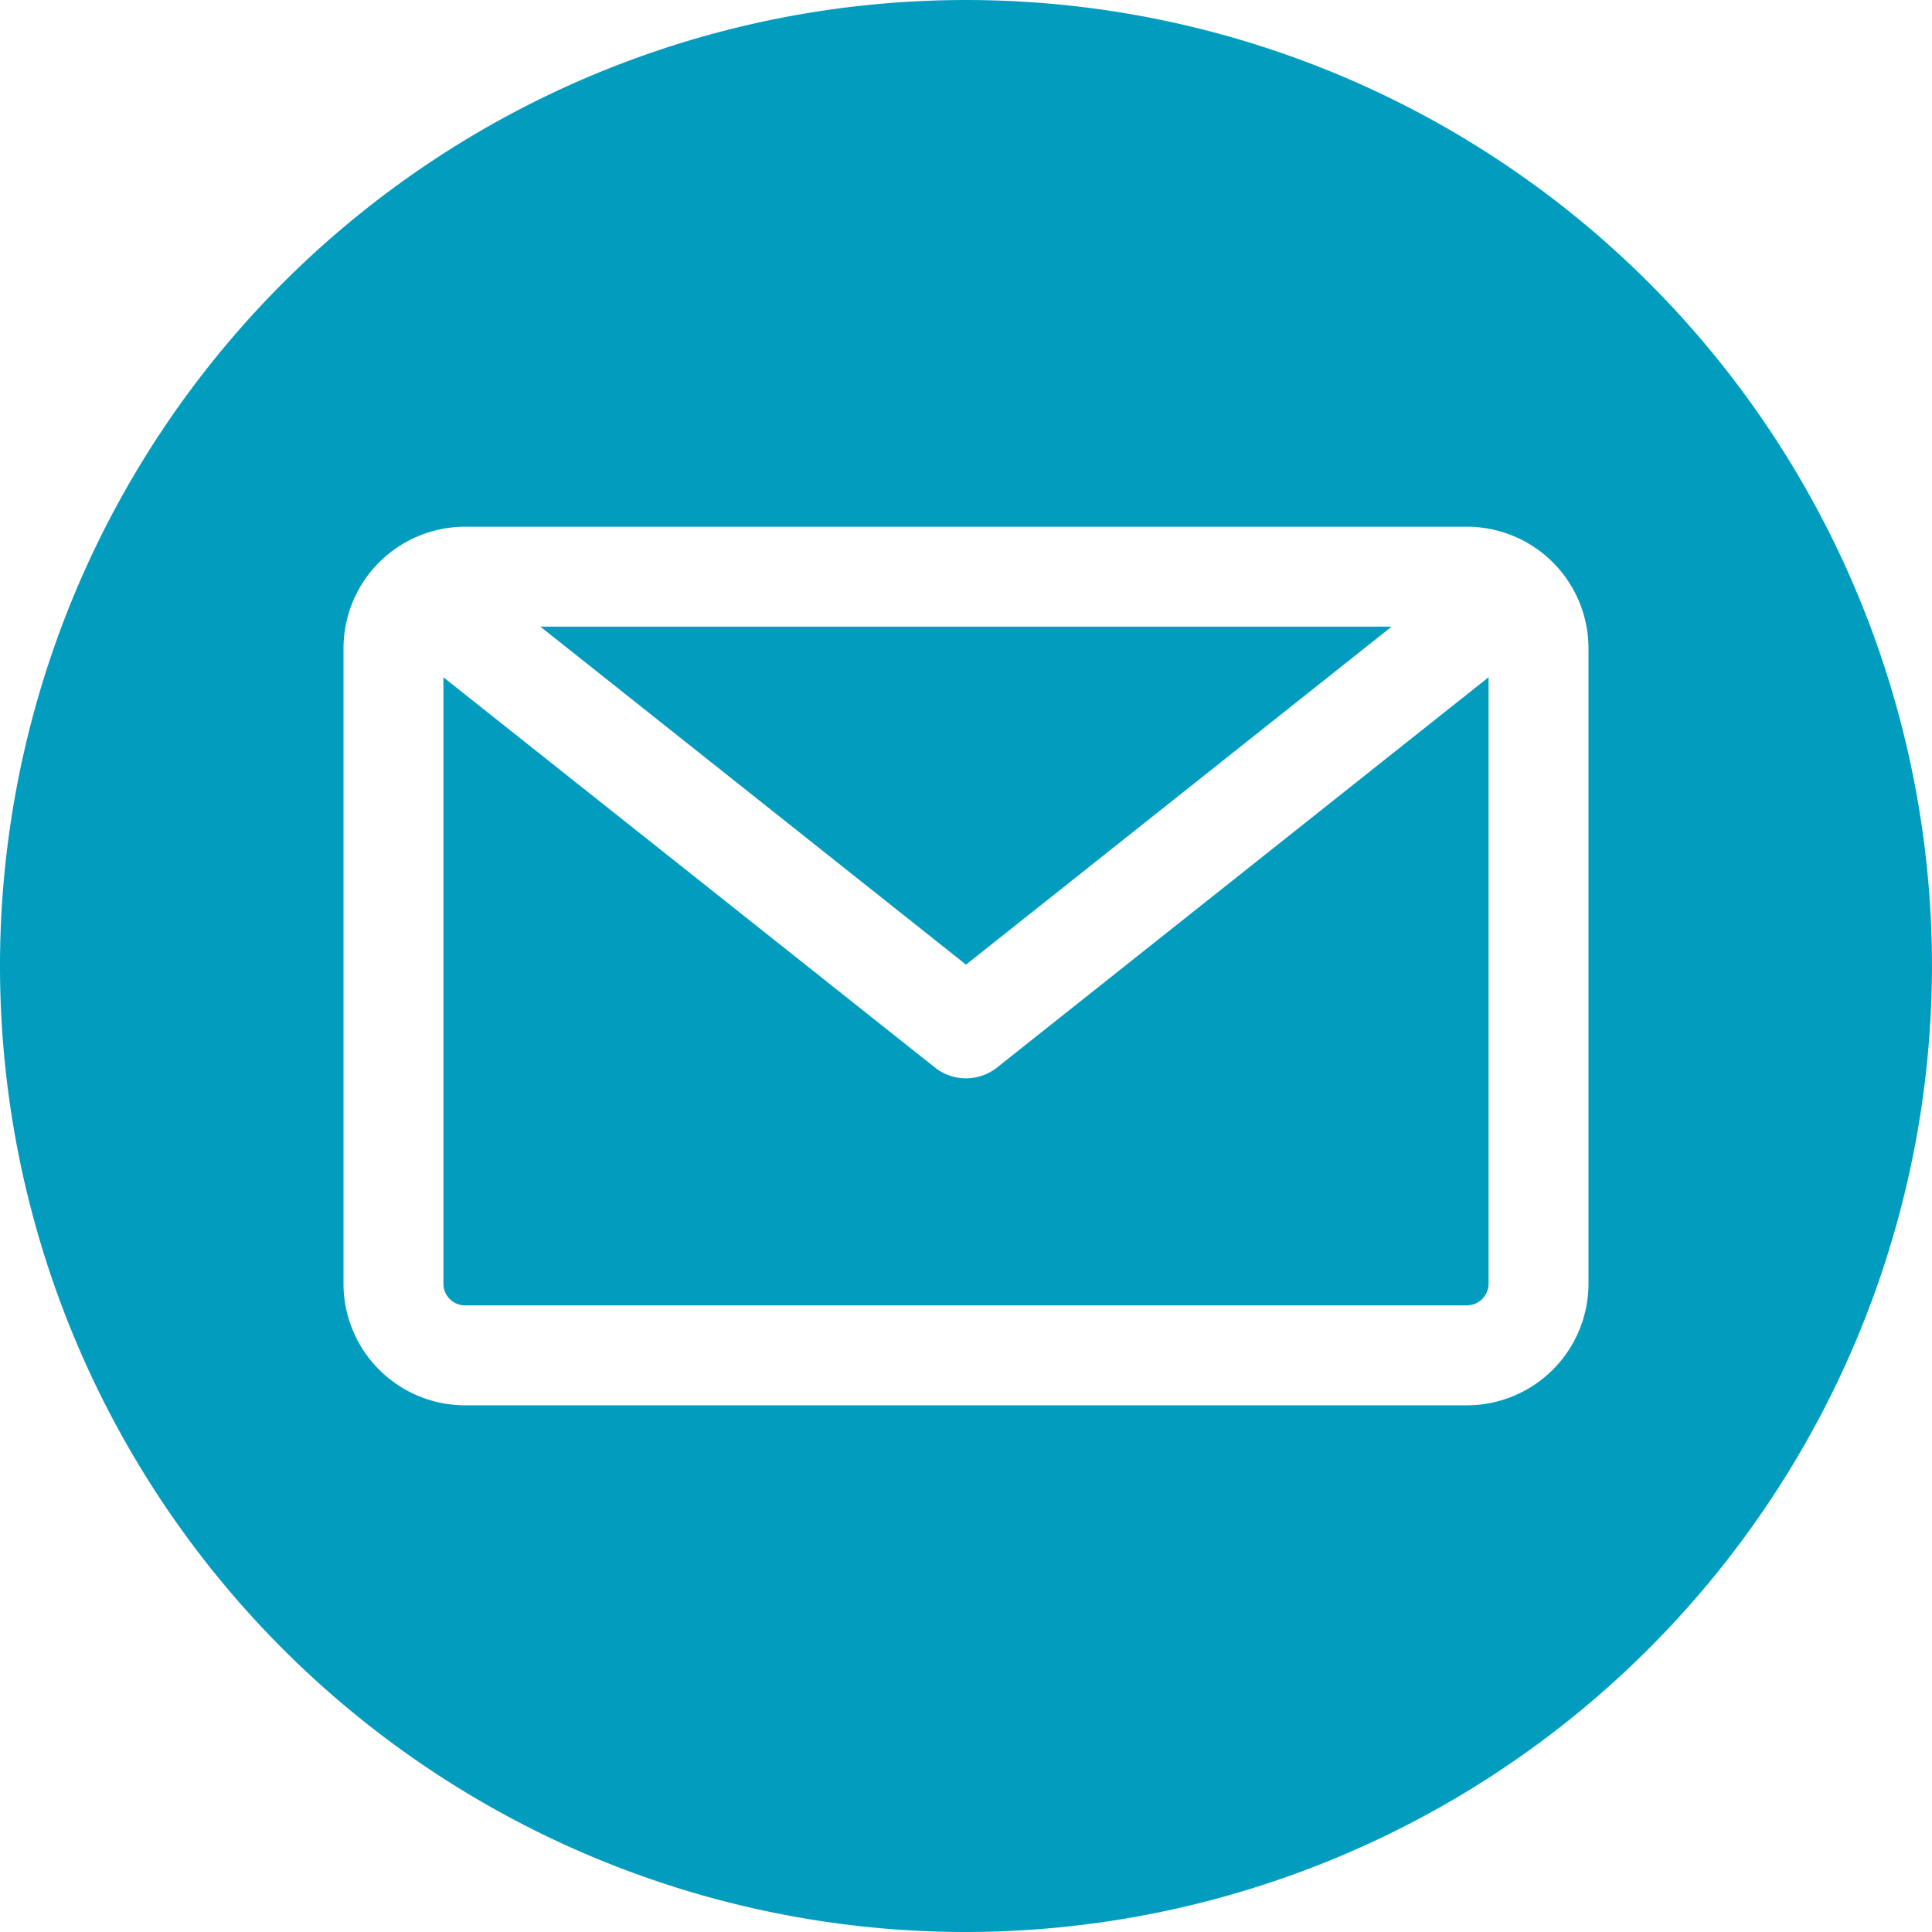 <svg xmlns="http://www.w3.org/2000/svg" width="111.667" height="111.667" viewBox="0 0 111.667 111.667">
  <path id="email" d="M55.833,111.667a55.833,55.833,0,1,1,55.833-55.833A55.9,55.9,0,0,1,55.833,111.667ZM84.788,75.447A1.25,1.25,0,0,0,86.036,74.2V39.146L57.629,61.7a2.887,2.887,0,0,1-3.592,0L25.63,39.146V74.2a1.25,1.25,0,0,0,1.249,1.249ZM80.434,36.219l-24.6,19.536-24.6-19.536Zm11.378,1.249V74.2a7.033,7.033,0,0,1-7.025,7.025H26.879A7.032,7.032,0,0,1,19.854,74.2V37.468a7.032,7.032,0,0,1,7.024-7.024H84.788A7.032,7.032,0,0,1,91.812,37.468Z" fill="#029cbf" fill-rule="evenodd"/>
</svg>
